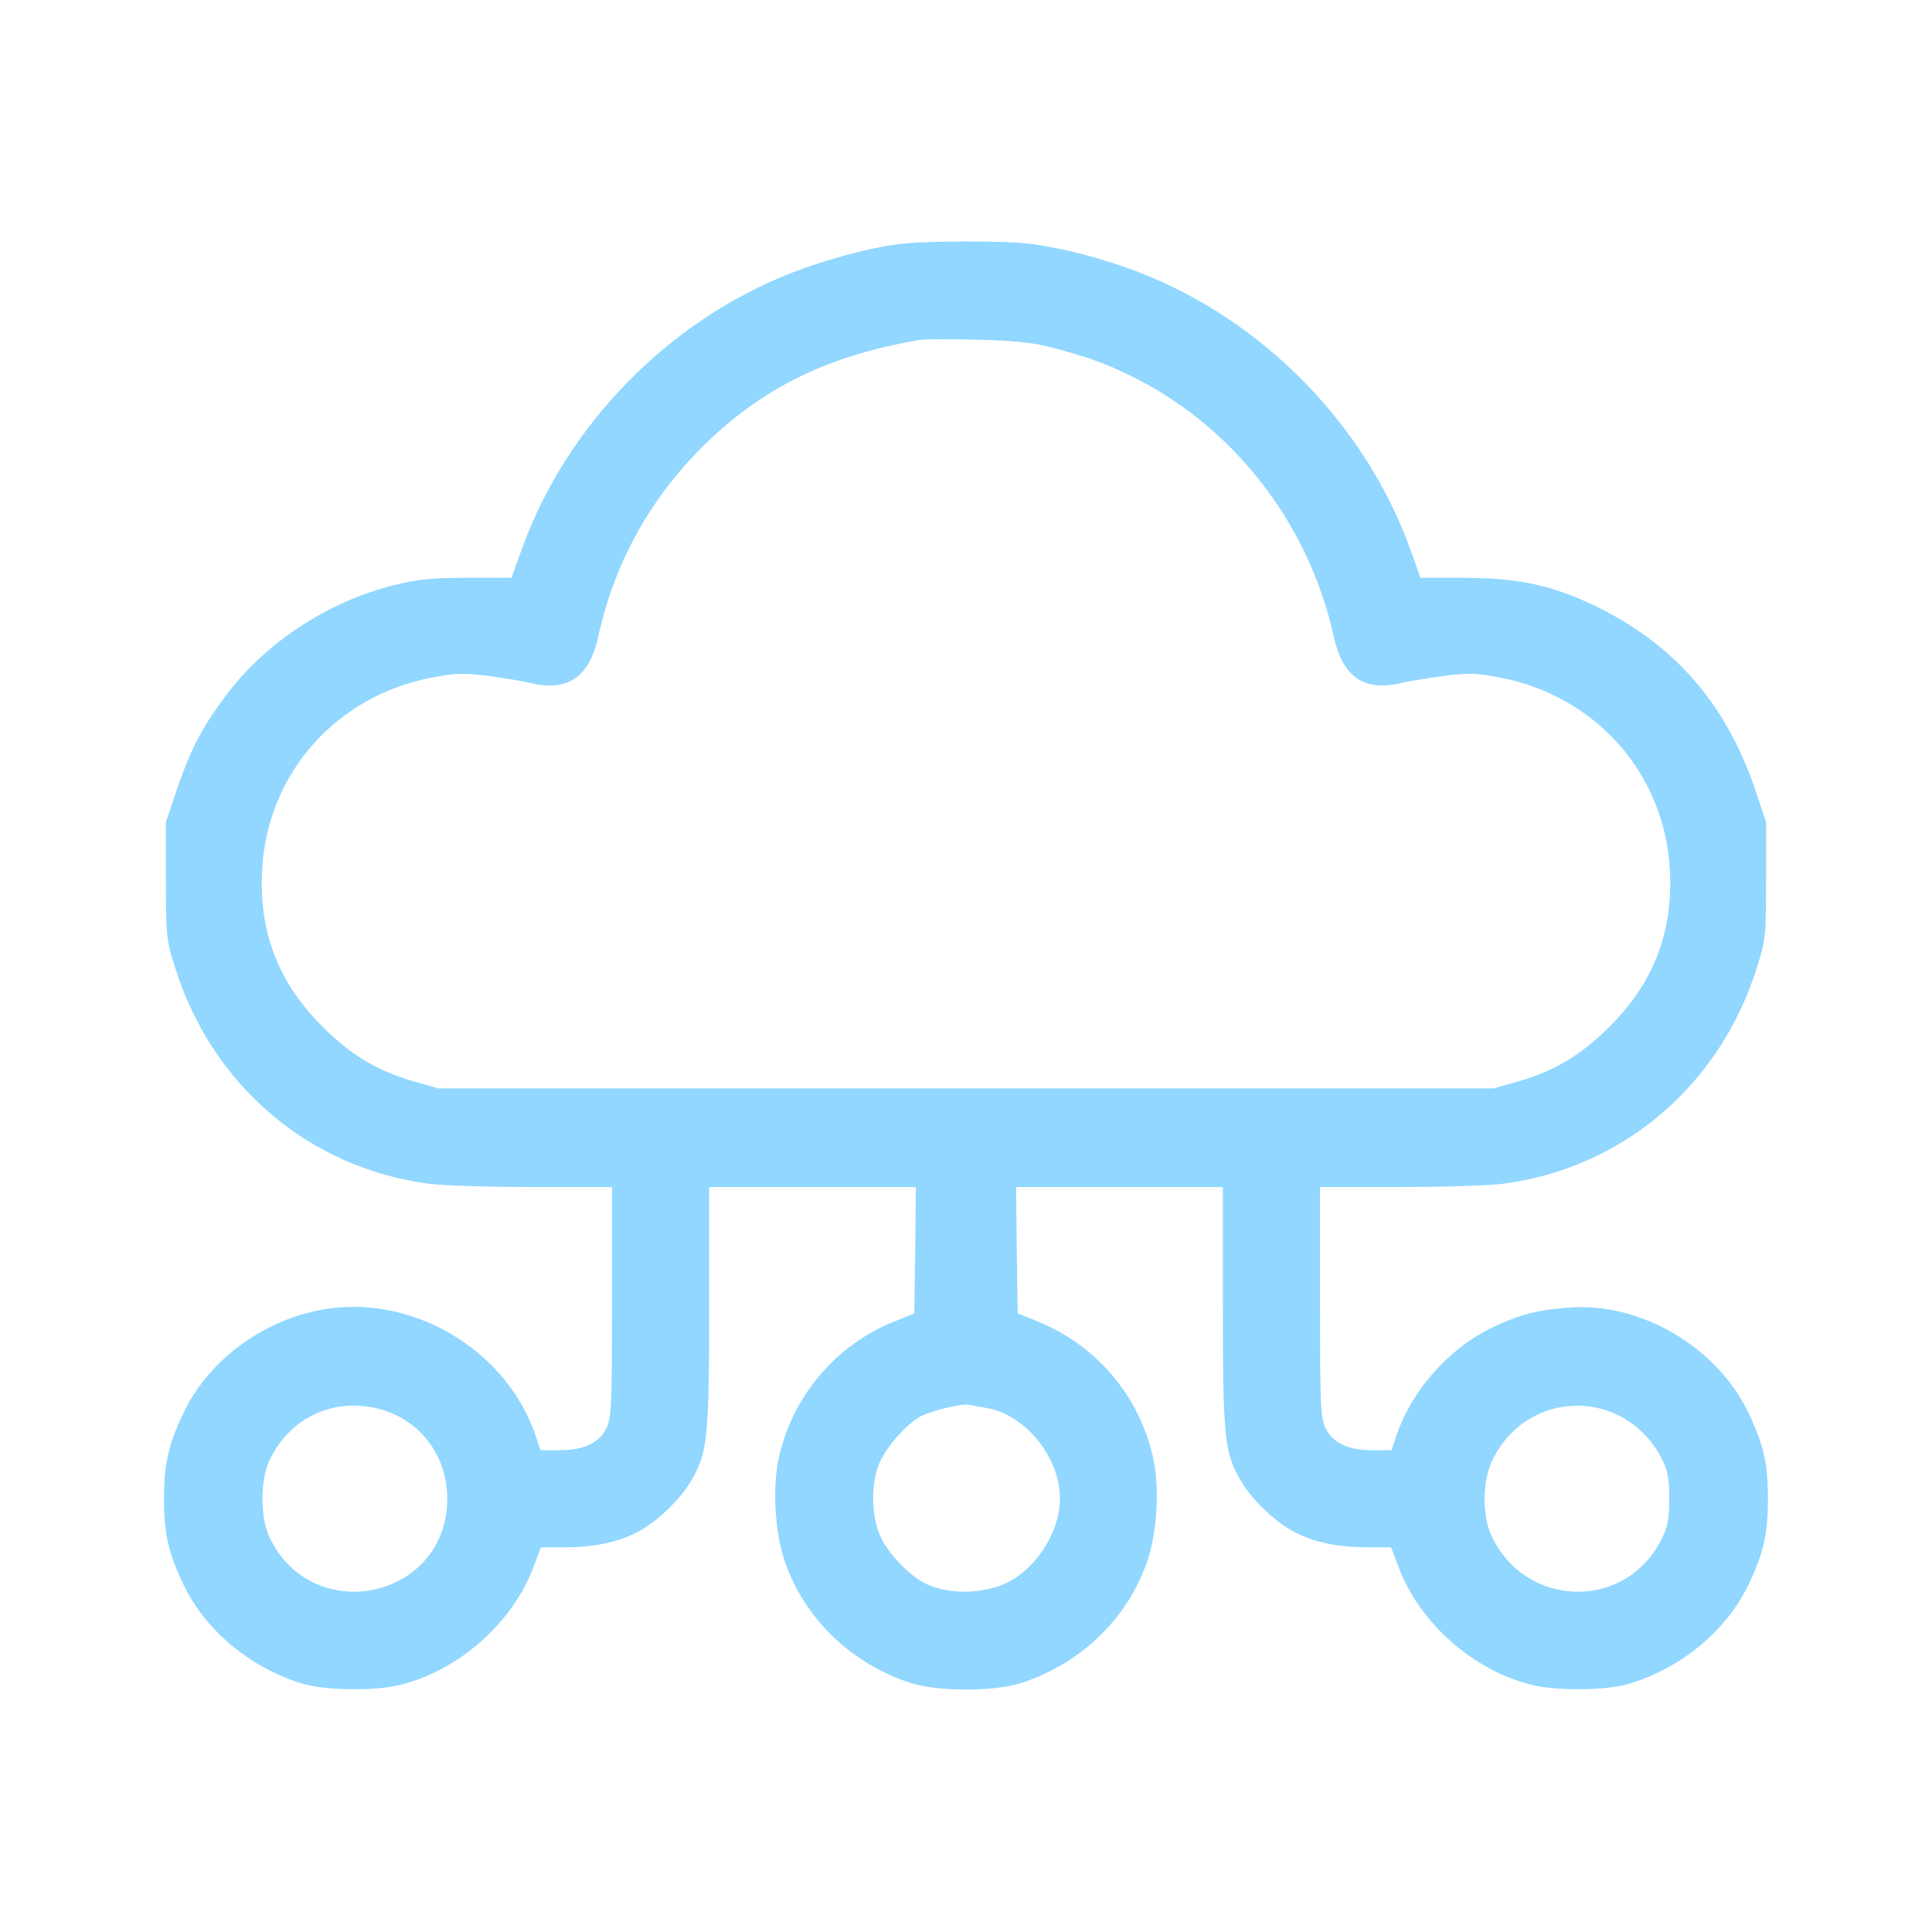<?xml version="1.0" encoding="UTF-8"?>
<svg xmlns="http://www.w3.org/2000/svg" width="40" height="40" viewBox="0 0 40 40" fill="none">
  <path d="M18.541 5.062C17.905 5.153 17.088 5.38 16.4 5.645C13.838 6.638 11.711 8.817 10.79 11.405L10.589 11.963H9.668C8.935 11.963 8.63 11.995 8.17 12.112C6.763 12.462 5.465 13.325 4.642 14.447C4.168 15.089 3.948 15.517 3.675 16.308L3.435 17.021V18.221C3.435 19.35 3.442 19.453 3.617 20.005C4.369 22.45 6.38 24.175 8.864 24.506C9.143 24.545 10.116 24.577 11.024 24.577H12.671V26.957C12.671 29.098 12.658 29.37 12.554 29.571C12.405 29.876 12.087 30.025 11.588 30.025H11.192L11.108 29.779C10.511 27.924 8.468 26.737 6.574 27.133C5.368 27.386 4.304 28.196 3.799 29.253C3.487 29.909 3.396 30.304 3.396 31.03C3.396 31.757 3.487 32.153 3.799 32.808C4.259 33.767 5.193 34.539 6.283 34.864C6.756 35 7.742 35.013 8.261 34.889C9.493 34.598 10.628 33.592 11.056 32.412L11.199 32.036H11.666C12.288 32.036 12.762 31.939 13.177 31.731C13.586 31.523 14.079 31.056 14.312 30.654C14.649 30.084 14.682 29.759 14.682 27.055V24.577H16.822H18.962L18.949 25.887L18.93 27.191L18.502 27.366C17.315 27.846 16.426 28.884 16.134 30.142C15.985 30.771 16.037 31.731 16.258 32.354C16.673 33.528 17.626 34.442 18.852 34.844C19.416 35.026 20.584 35.026 21.148 34.844C22.374 34.442 23.327 33.528 23.742 32.354C23.963 31.731 24.015 30.771 23.865 30.142C23.574 28.884 22.685 27.846 21.498 27.366L21.07 27.191L21.051 25.887L21.038 24.577H23.178H25.318V27.055C25.318 29.759 25.351 30.084 25.688 30.654C25.921 31.056 26.414 31.523 26.823 31.731C27.238 31.939 27.712 32.036 28.334 32.036H28.801L28.944 32.412C29.372 33.592 30.507 34.598 31.739 34.889C32.258 35.013 33.244 35 33.717 34.864C34.807 34.539 35.741 33.767 36.201 32.808C36.513 32.153 36.603 31.757 36.603 31.03C36.603 30.304 36.513 29.909 36.201 29.253C35.546 27.878 33.944 26.945 32.453 27.074C31.804 27.126 31.467 27.217 30.928 27.47C30.001 27.904 29.203 28.806 28.892 29.779L28.808 30.025H28.412C27.913 30.025 27.595 29.876 27.445 29.571C27.342 29.37 27.329 29.098 27.329 26.957V24.577H28.976C29.884 24.577 30.857 24.545 31.136 24.506C33.62 24.175 35.63 22.45 36.383 20.005C36.558 19.453 36.565 19.35 36.565 18.221V17.021L36.325 16.308C35.715 14.531 34.619 13.292 32.945 12.507C32.083 12.105 31.415 11.969 30.332 11.963H29.411L29.21 11.405C28.289 8.817 26.161 6.638 23.599 5.645C22.886 5.367 22.095 5.159 21.394 5.055C20.85 4.977 19.085 4.984 18.541 5.062ZM21.751 7.189C22.451 7.371 22.828 7.5 23.34 7.747C25.493 8.772 27.095 10.808 27.614 13.182C27.796 14.005 28.23 14.317 28.983 14.148C29.158 14.103 29.573 14.038 29.904 13.993C30.416 13.928 30.572 13.934 31.071 14.031C33.049 14.414 34.463 16.023 34.573 18.001C34.645 19.285 34.243 20.336 33.335 21.244C32.731 21.847 32.2 22.165 31.447 22.385L30.928 22.534H20H9.071L8.553 22.385C7.8 22.165 7.268 21.847 6.665 21.244C5.757 20.336 5.355 19.285 5.427 18.001C5.537 16.016 6.951 14.414 8.929 14.031C9.428 13.934 9.584 13.928 10.096 13.993C10.427 14.038 10.842 14.103 11.017 14.148C11.77 14.317 12.204 14.005 12.386 13.182C12.723 11.619 13.514 10.224 14.675 9.122C15.868 7.987 17.185 7.358 19.027 7.04C19.118 7.02 19.656 7.02 20.227 7.033C20.992 7.053 21.394 7.092 21.751 7.189ZM7.936 29.195C8.734 29.442 9.26 30.168 9.26 31.03C9.26 33.087 6.497 33.703 5.589 31.848C5.381 31.426 5.381 30.635 5.589 30.213C6.03 29.312 6.97 28.903 7.936 29.195ZM20.422 29.15C21.226 29.286 21.946 30.168 21.946 31.03C21.946 31.66 21.518 32.386 20.947 32.717C20.441 33.009 19.643 33.035 19.137 32.775C18.82 32.607 18.443 32.217 18.262 31.88C18.022 31.426 18.015 30.654 18.242 30.22C18.417 29.876 18.787 29.474 19.059 29.325C19.28 29.208 19.916 29.052 20.065 29.085C20.117 29.098 20.279 29.124 20.422 29.15ZM33.458 29.279C33.853 29.454 34.217 29.811 34.411 30.213C34.528 30.447 34.56 30.622 34.56 31.03C34.56 31.439 34.528 31.614 34.411 31.848C33.672 33.359 31.57 33.313 30.87 31.776C30.688 31.374 30.695 30.687 30.877 30.278C31.331 29.266 32.465 28.832 33.458 29.279Z" fill="#91D7FF"></path>
</svg>
